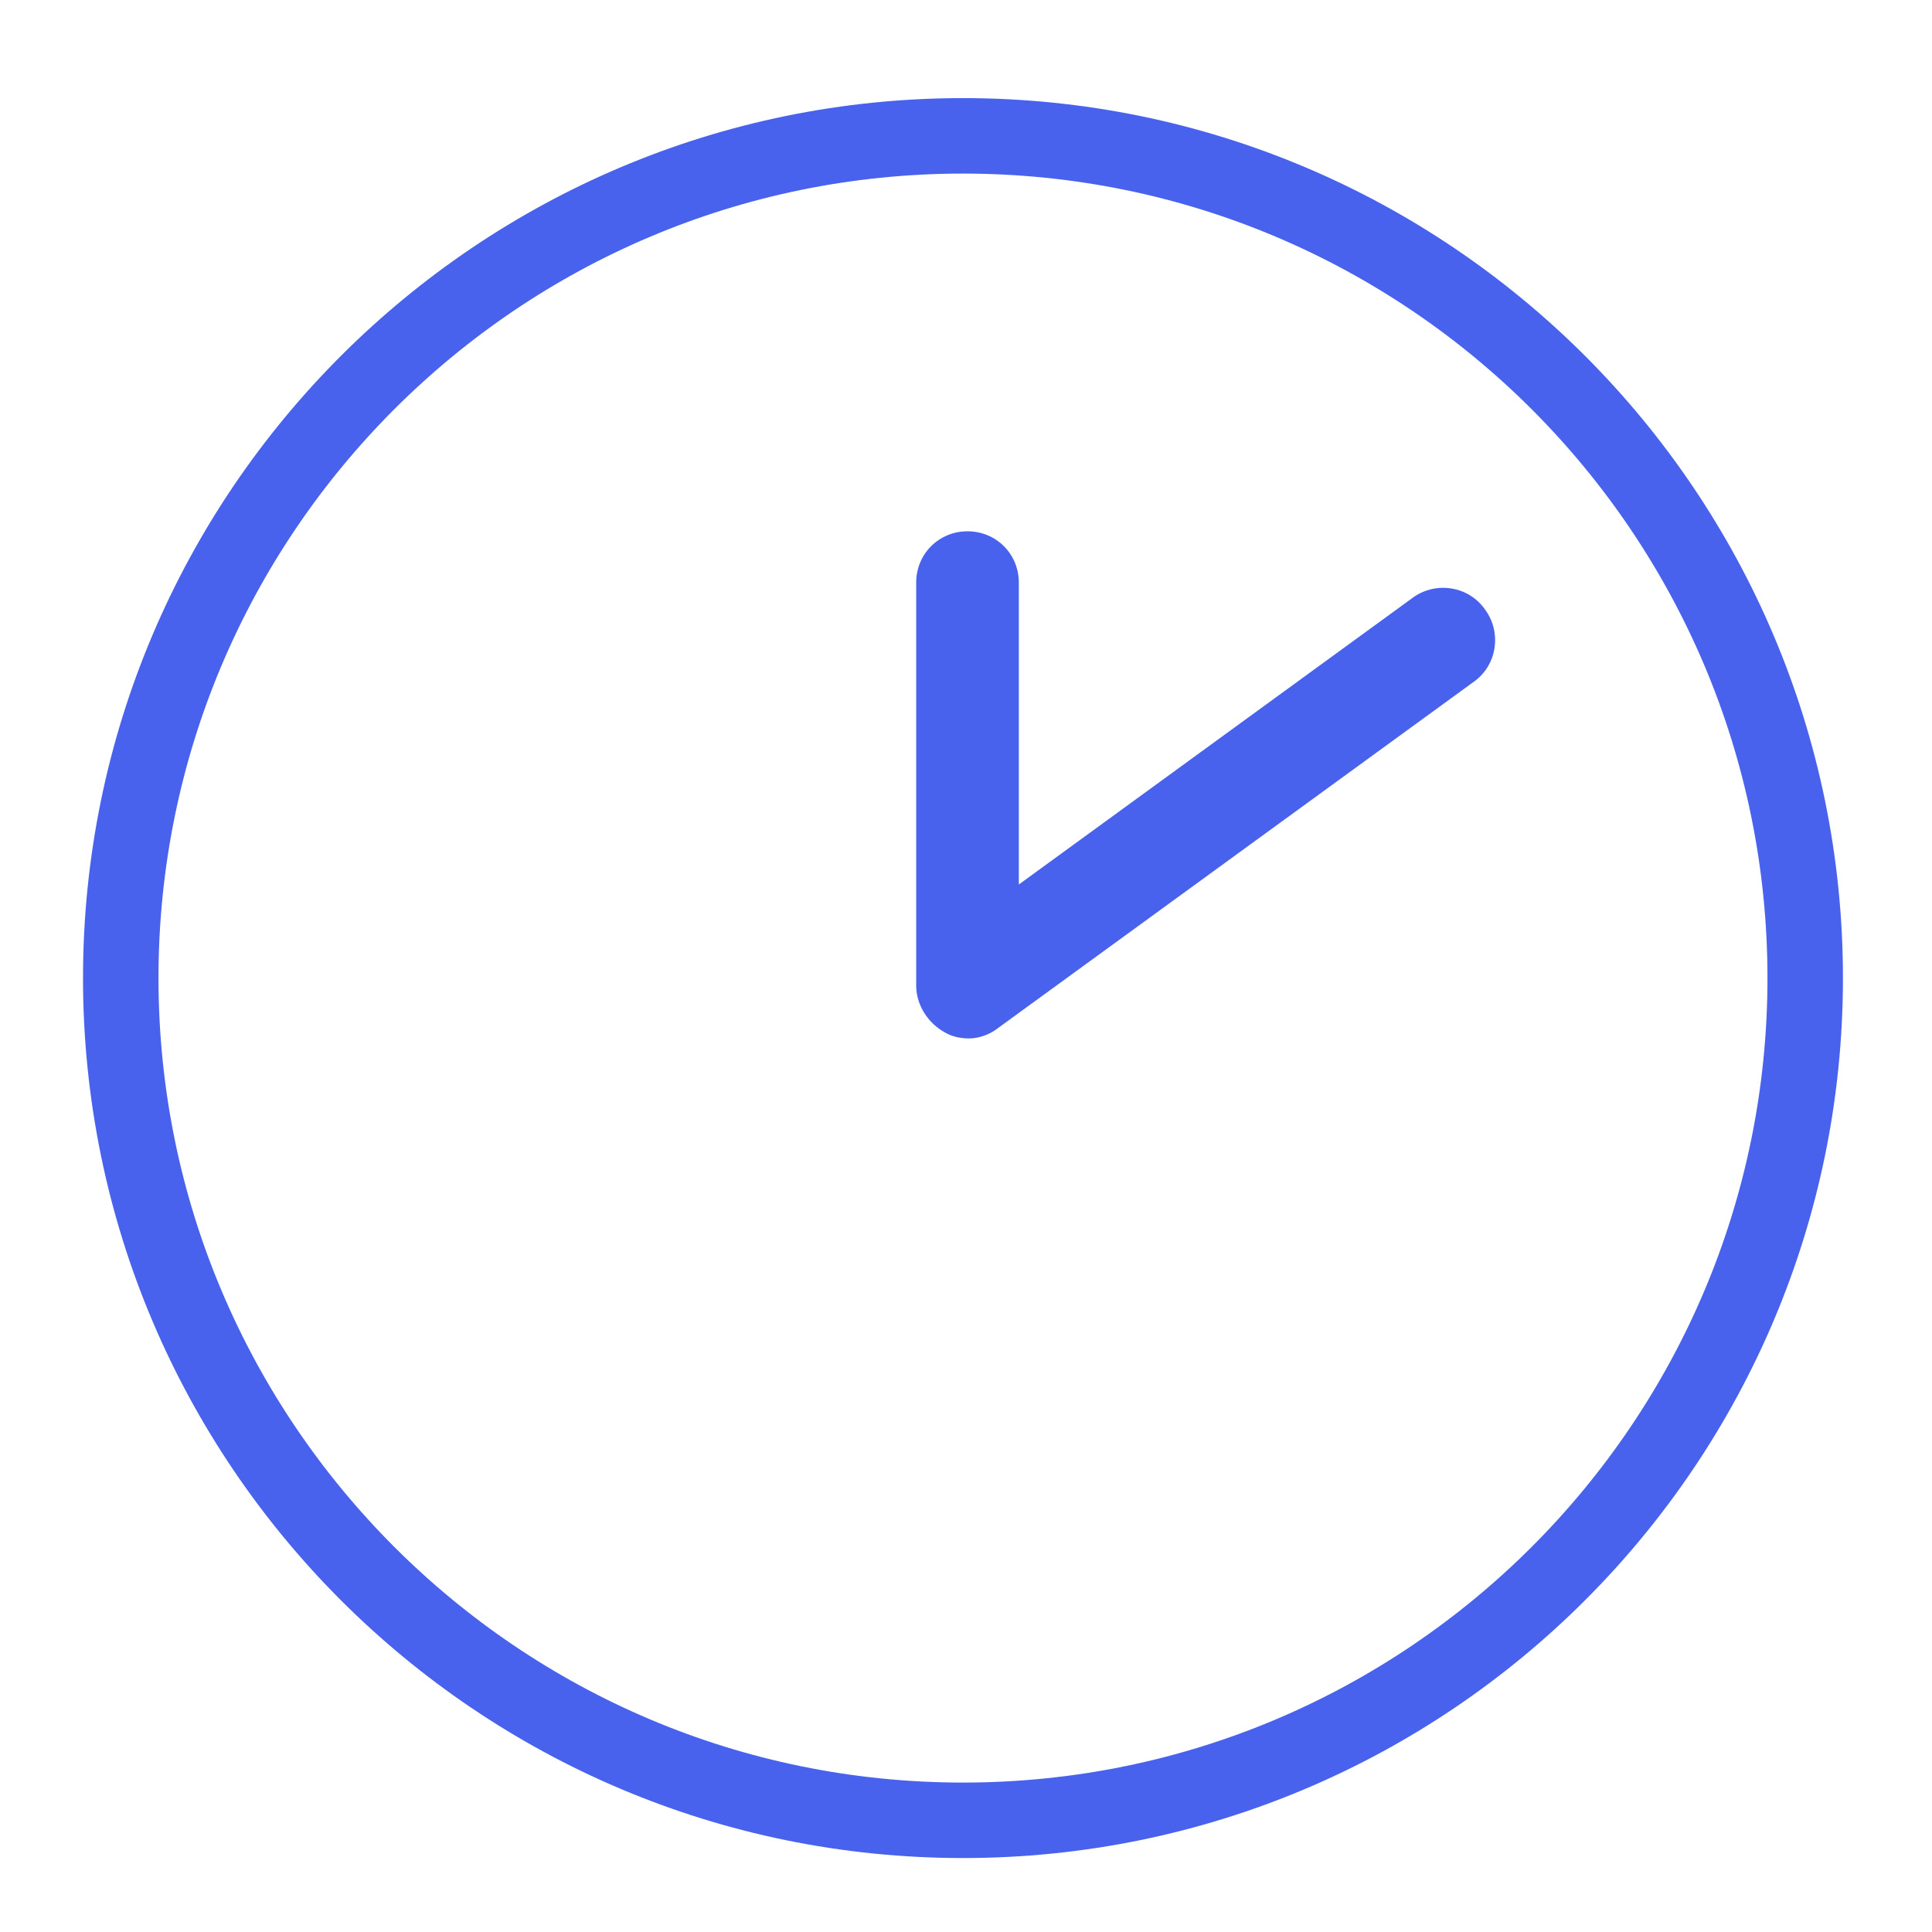 <?xml version="1.0" encoding="utf-8"?>
<!-- Generator: Adobe Illustrator 16.0.0, SVG Export Plug-In . SVG Version: 6.00 Build 0)  -->
<!DOCTYPE svg PUBLIC "-//W3C//DTD SVG 1.1//EN" "http://www.w3.org/Graphics/SVG/1.1/DTD/svg11.dtd">
<svg version="1.1" id="Layer_1" xmlns="http://www.w3.org/2000/svg" xmlns:xlink="http://www.w3.org/1999/xlink" x="0px" y="0px"
	 width="128px" height="128px" viewBox="0 0 128 128" style="enable-background:new 0 0 128 128;" xml:space="preserve">
<style type="text/css">
<![CDATA[
	.st0{fill:#4862ED;}
	.st1{display:none;fill:#4862ED;}
	.st2{fill:none;stroke:#4862ED;stroke-width:5;stroke-linecap:round;stroke-linejoin:round;stroke-miterlimit:10;}
	.st3{display:none;fill:none;stroke:#4862ED;stroke-width:5;stroke-linecap:round;stroke-linejoin:round;stroke-miterlimit:10;}
]]>
</style>
<path class="st3" d="M89,17.8c-10.2,0-19-4.5-23.4-11c-0.8-1.2-2.4-1.2-3.2,0c-4.4,6.5-13.2,11-23.4,11c-9,0-16.9-3.5-21.7-8.8
	C16.2,7.7,14,8.5,14,10.3v72c0,5.8,2.7,11.2,7,14l37.5,24.2c3.3,2.1,7.6,2.1,10.9,0L107,96.3c4.3-2.8,7-8.1,7-14v-72
	c0-1.7-2.1-2.6-3.3-1.3C105.9,14.3,98,17.8,89,17.8L89,17.8z M64,5.9c-0.6,0-1.2,0.3-1.6,0.9c-4.4,6.5-13.2,11-23.4,11
	c-9,0-16.9-3.5-21.7-8.8c-0.4-0.4-0.9-0.6-1.4-0.6c-1,0-1.9,0.8-1.9,1.9v72c0,5.8,2.7,11.2,7,14l37.5,24.2c1.7,1.1,3.6,1.6,5.4,1.6
	s3.8-0.5,5.4-1.6L107,96.3c4.3-2.8,7-8.1,7-14v-72c0-1.2-0.9-1.9-1.9-1.9c-0.5,0-1,0.2-1.4,0.6c-4.8,5.3-12.7,8.8-21.7,8.8
	c-10.2,0-19-4.5-23.4-11C65.2,6.2,64.6,5.9,64,5.9L64,5.9L64,5.9z"/>
<path class="st1" d="M92.2,43.4C91,42.1,89,42,87.7,43.2L53.9,73.5L37.5,63c-0.6-0.4-1.4-0.3-1.9,0.1c-0.7,0.6-0.8,1.6-0.2,2.3
	L51,84c0.1,0.1,0.2,0.3,0.4,0.4c1.8,1.7,4.7,1.6,6.4-0.2l0.4-0.4l33.9-36.1C93.2,46.5,93.3,44.6,92.2,43.4L92.2,43.4z"/>
<path class="st3" d="M5.6,64.7C5.6,64.7,5.6,64.7,5.6,64.7C5.6,64.8,5.6,64.8,5.6,64.7c0.6,0,1.1,0,1.6,0c6.4,0,12.9,0,19.3,0
	c2.6,0,4.1,1.7,3.8,4.3c-0.2,2.6-1.4,4.7-2.8,6.8c-2.4,3.8-1.1,9,2.7,11.3c3.9,2.3,9,1.1,11.3-2.8c1.7-2.9,1.7-5.9-0.2-8.8
	c-1.2-1.9-2.3-3.8-2.6-6.1c-0.4-3.2,1-4.8,4.3-4.8c1.4,0,3.1,0,4.9,0c7.6,0,13.7,0,15.5,0c0,0,0,0,0,0c0,0.4,0,14.1,0,20.4
	c0,3.2,1.6,4.6,4.8,4.3c2.3-0.3,4.2-1.4,6.1-2.6c2.9-1.9,5.9-1.9,8.8-0.2C87.1,89,88.3,94.1,86,98c-2.3,3.8-7.5,5.1-11.3,2.7
	c-2.1-1.3-4.2-2.6-6.8-2.8c-2.6-0.2-4.3,1.2-4.3,3.8c0,6.4,0,12.9,0,19.3c0,0.5,0,1,0,1.6c0,0,0,0,0,0c-0.5,0-1,0.1-1.5,0.1
	c-18,0-35.9,0-53.9,0c-2.3,0-2.7-0.4-2.7-2.6C5.5,102.1,5.5,65.3,5.6,64.7L5.6,64.7z"/>
<path class="st3" d="M8.1,6.7c18,0,54.9,0,55.4,0.1c0,0,0,0,0,0c0,0-0.1,0-0.1,0c0,0.6,0,1.1,0,1.6c0,6.4,0,12.9,0,19.3
	c0,2.6-1.7,4.1-4.3,3.8c-2.6-0.2-4.7-1.4-6.8-2.8c-3.8-2.4-9-1.1-11.3,2.7c-2.3,3.9-1.1,9,2.8,11.3c2.9,1.7,5.9,1.7,8.8-0.2
	c1.9-1.2,3.8-2.3,6.1-2.6c3.2-0.4,4.8,1,4.8,4.3c0,6.4,0,20,0,20.4c0,0,0,0,0,0c0,0,0,0.1,0,0.1c-0.3,0-8.8,0-15.5,0
	c-1.9,0-3.6,0-4.9,0c-3.2,0-4.6,1.6-4.3,4.8c0.3,2.3,1.4,4.2,2.6,6.1c1.9,2.9,1.9,5.9,0.2,8.8c-2.3,3.9-7.4,5.1-11.3,2.8
	c-3.8-2.3-5.1-7.5-2.7-11.3c1.3-2.1,2.6-4.2,2.8-6.8c0.2-2.6-1.2-4.3-3.8-4.3c-6.4,0-12.9,0-19.3,0c-0.5,0-1,0-1.6,0c0,0,0,0,0,0
	c0-0.5-0.1-1-0.1-1.5c0-18,0-35.9,0-53.9C5.5,7.2,5.9,6.7,8.1,6.7L8.1,6.7z"/>
<path class="st3" d="M84,64.7c3.2,0,4.6-1.6,4.3-4.8c-0.3-2.3-1.4-4.2-2.6-6.1C83.8,51,83.7,48,85.5,45c2.3-3.9,7.4-5.1,11.3-2.8
	c3.8,2.3,5.1,7.5,2.7,11.3c-1.3,2.1-2.6,4.2-2.8,6.8c-0.2,2.6,1.2,4.3,3.8,4.3c6.4,0,12.9,0,19.3,0c0.5,0,1,0,1.6,0c0,0,0,0,0,0.1
	c0,0.5,0.1,1,0.1,1.4c0,18,0,35.9,0,53.9c0,2.3-0.4,2.7-2.6,2.7c-17.7,0-53.4,0-55.3-0.1c0-0.6,0-1.1,0-1.6c0-6.4,0-12.9,0-19.3
	c0-2.6,1.7-4.1,4.3-3.8c2.6,0.2,4.7,1.4,6.8,2.8c3.8,2.4,9,1.1,11.3-2.7c2.3-3.9,1.1-9-2.8-11.3c-2.9-1.7-5.9-1.7-8.8,0.2
	c-1.9,1.2-3.8,2.3-6.1,2.6c-3.2,0.4-4.8-1-4.8-4.3c0-6.4,0-20,0-20.4c0,0,0,0,0,0c0,0,0-0.1,0-0.1c0,0,0,0,0,0
	C64,64.7,77.6,64.7,84,64.7L84,64.7z"/>
<path class="st3" d="M41,31.5c2.3-3.8,7.5-5.1,11.3-2.7c2.1,1.3,4.2,2.6,6.8,2.8c2.6,0.2,4.3-1.2,4.3-3.8c0-6.4,0-12.9,0-19.3
	c0-0.5,0-1,0-1.6c0,0,0.1,0,0.1,0c0.5,0,1-0.1,1.4-0.1c18,0,35.9,0,53.9,0c2.3,0,2.7,0.4,2.7,2.6c0,18,0,54.9-0.1,55.4l0,0
	c0,0,0,0,0-0.1c-0.6,0-1.1,0-1.6,0c-6.4,0-12.9,0-19.3,0c-2.6,0-4.1-1.7-3.8-4.3c0.2-2.6,1.4-4.7,2.8-6.8c2.4-3.8,1.1-9-2.7-11.3
	c-3.9-2.3-9-1.1-11.3,2.8c-1.7,2.9-1.7,5.9,0.2,8.8c1.2,1.9,2.3,3.8,2.6,6.1c0.4,3.2-1,4.8-4.3,4.8c-6.4,0-20,0-20.4,0c0,0,0,0,0,0
	c0,0,0,0,0,0c0,0,0,0,0,0c0-0.4,0-14.1,0-20.4c0-3.2-1.6-4.6-4.8-4.3c-2.3,0.3-4.2,1.4-6.1,2.6c-2.9,1.9-5.9,1.9-8.8,0.2
	C39.9,40.5,38.7,35.4,41,31.5L41,31.5z"/>
<path class="st2" d="M119.6,64.8c0,30.8-25,55.8-55.8,55.8C33,120.6,8,95.6,8,64.8S33,9,63.8,9C94.6,9,119.6,34,119.6,64.8
	L119.6,64.8z"/>
<path class="st0" d="M64.2,68.8c-0.5,0-1.1-0.1-1.6-0.4c-1.1-0.6-1.9-1.8-1.9-3.1V38.6c0-1.9,1.5-3.4,3.4-3.4c1.9,0,3.4,1.5,3.4,3.4
	v20l26.1-19c1.5-1.1,3.7-0.8,4.8,0.8c1.1,1.5,0.8,3.7-0.8,4.8l-31.6,23C65.6,68.5,64.9,68.8,64.2,68.8L64.2,68.8z"/>
</svg>
